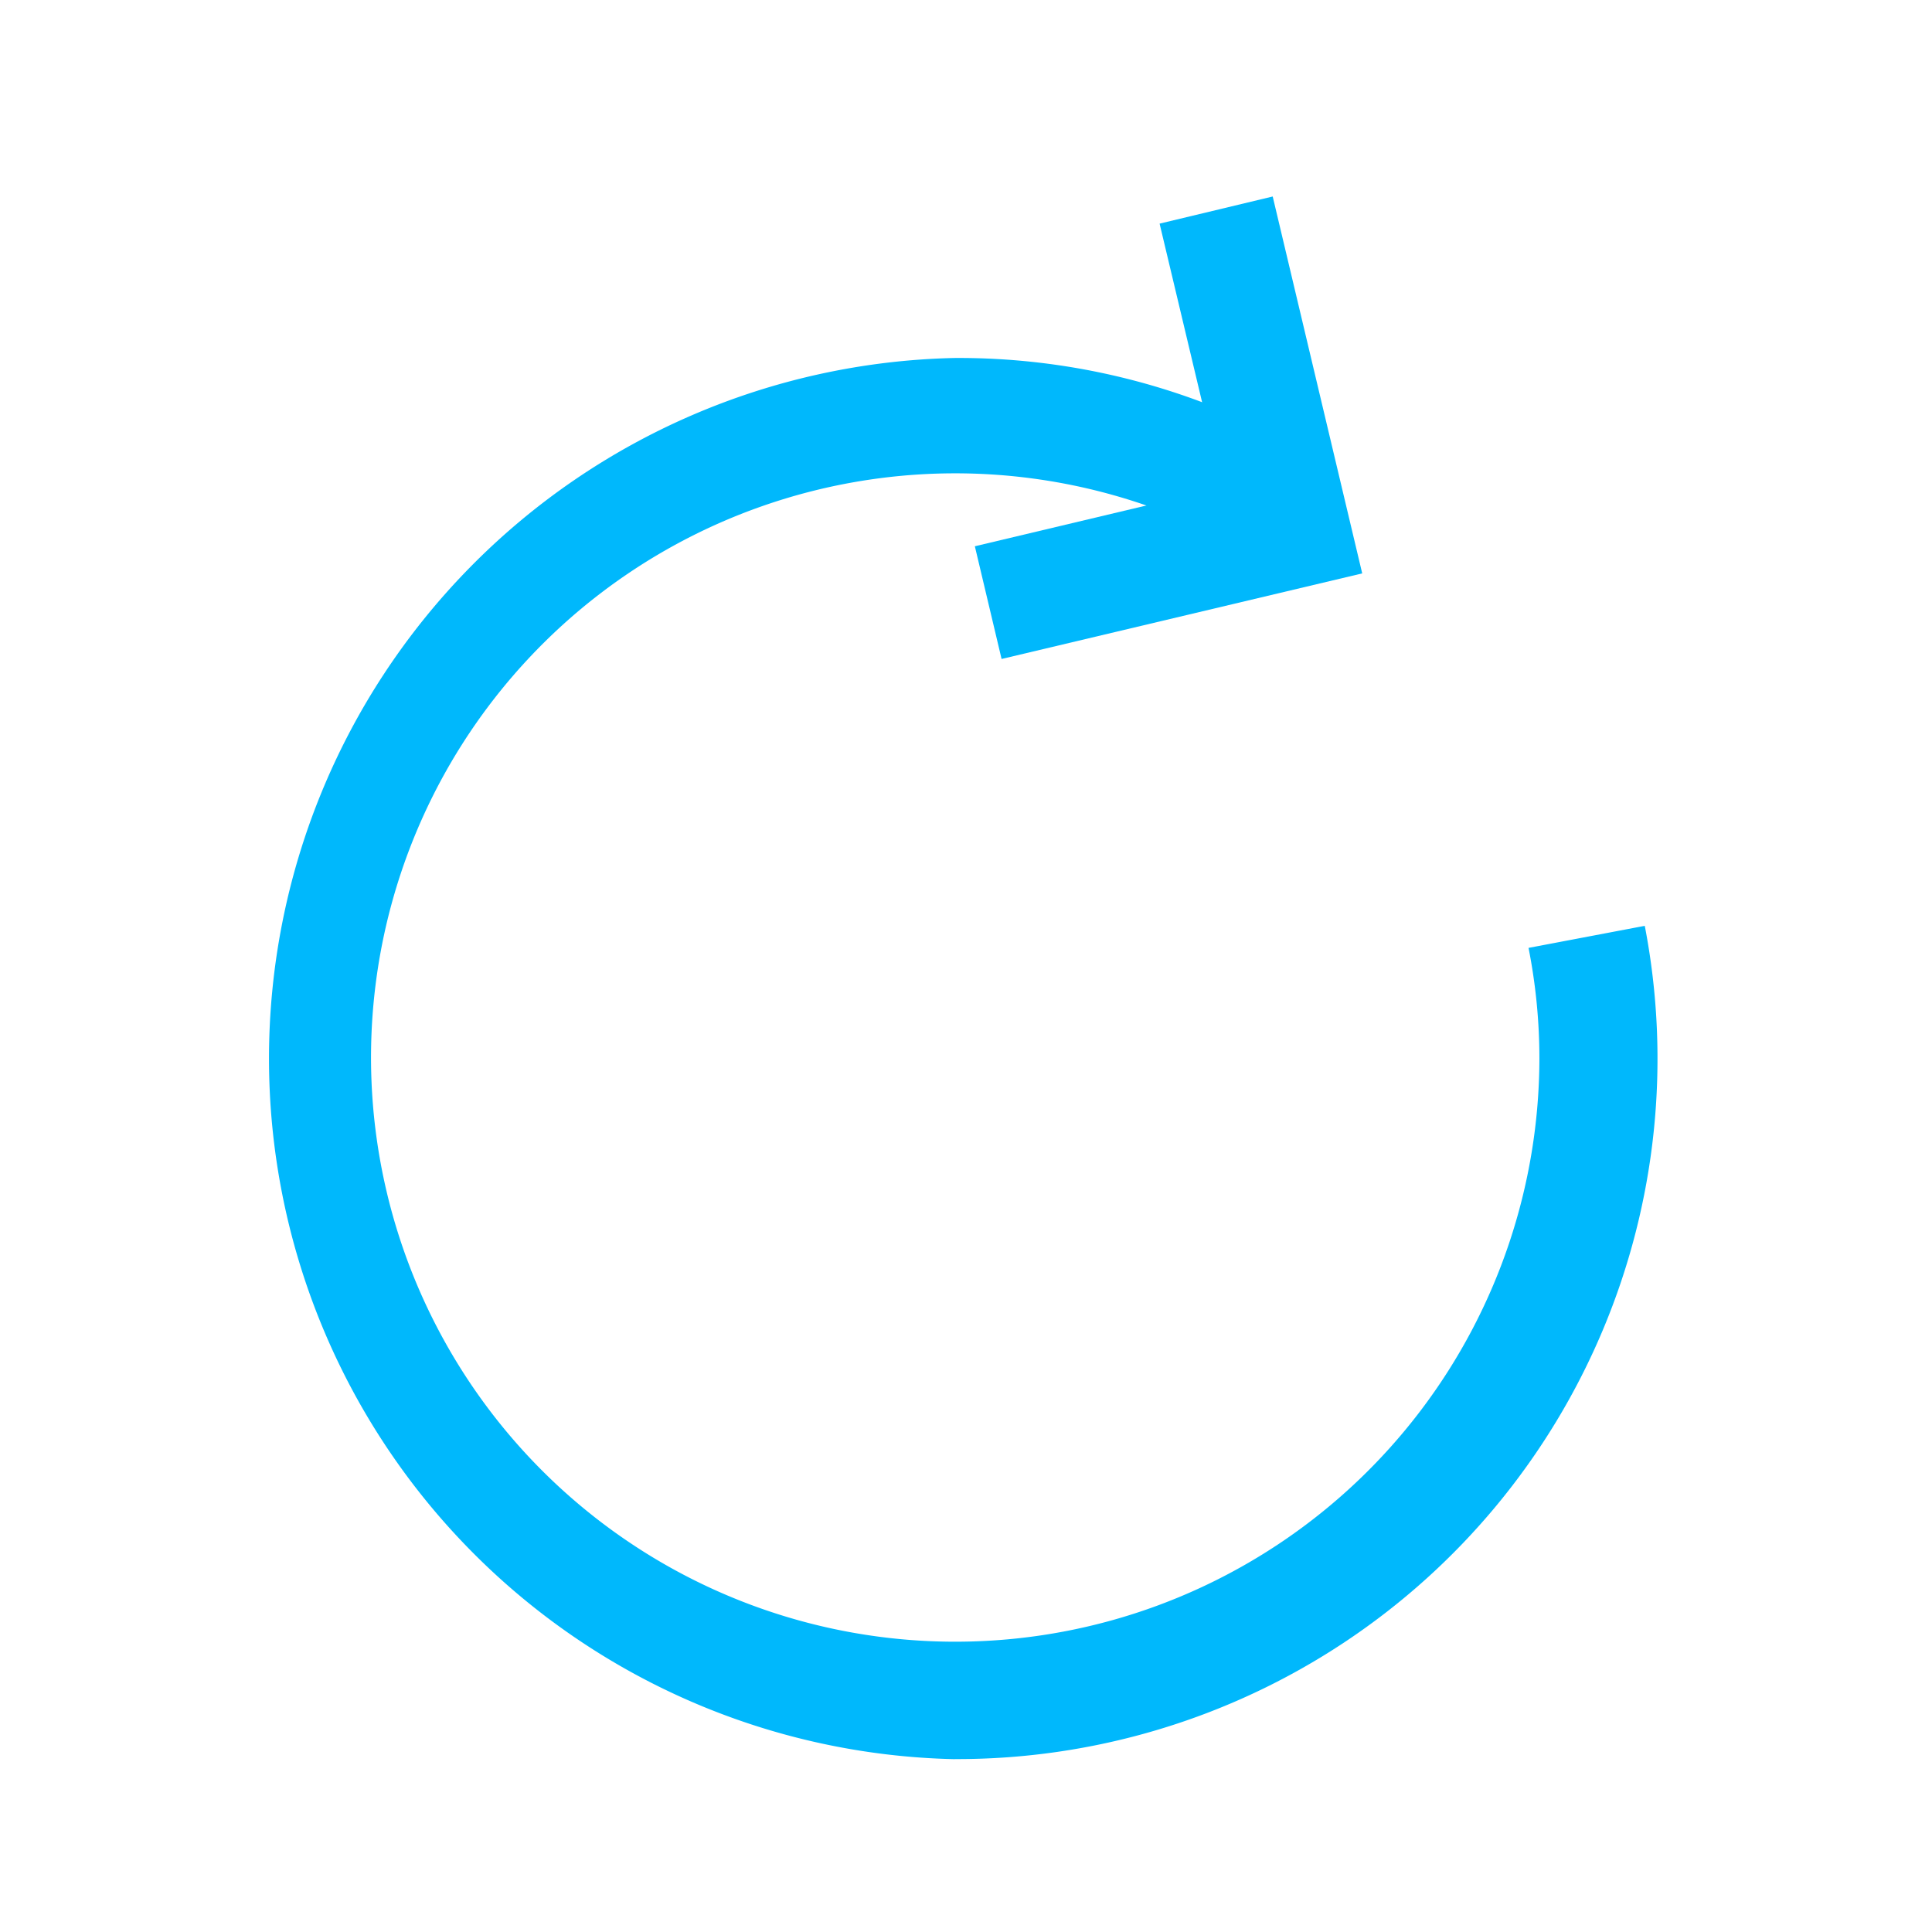 <svg xmlns="http://www.w3.org/2000/svg" width="24" height="24" viewBox="0 0 24 24"><defs><style>.a{fill:none;}.b{fill:#00b8fc;}</style></defs><g transform="translate(0.359 0.828)"><rect class="a" width="24" height="24" transform="translate(-0.359 -0.828)"/><rect class="a" width="24" height="24" transform="translate(-0.359 -0.828)"/><path class="b" d="M24.762,9.4,24.43,8l3.075-.731-.78-3.277,1.405-.337,1.112,4.682Z" transform="translate(-12.679 -2.042)"/><path class="b" d="M14.746,25.236a8.705,8.705,0,0,1,0-17.406,8.585,8.585,0,0,1,4,.962l-.664,1.28a7.257,7.257,0,1,0,3.927,6.458,7.084,7.084,0,0,0-.135-1.372l1.444-.274a8.7,8.7,0,0,1-8.571,10.351Z" transform="translate(-3.245 -4.211)"/></g></svg>